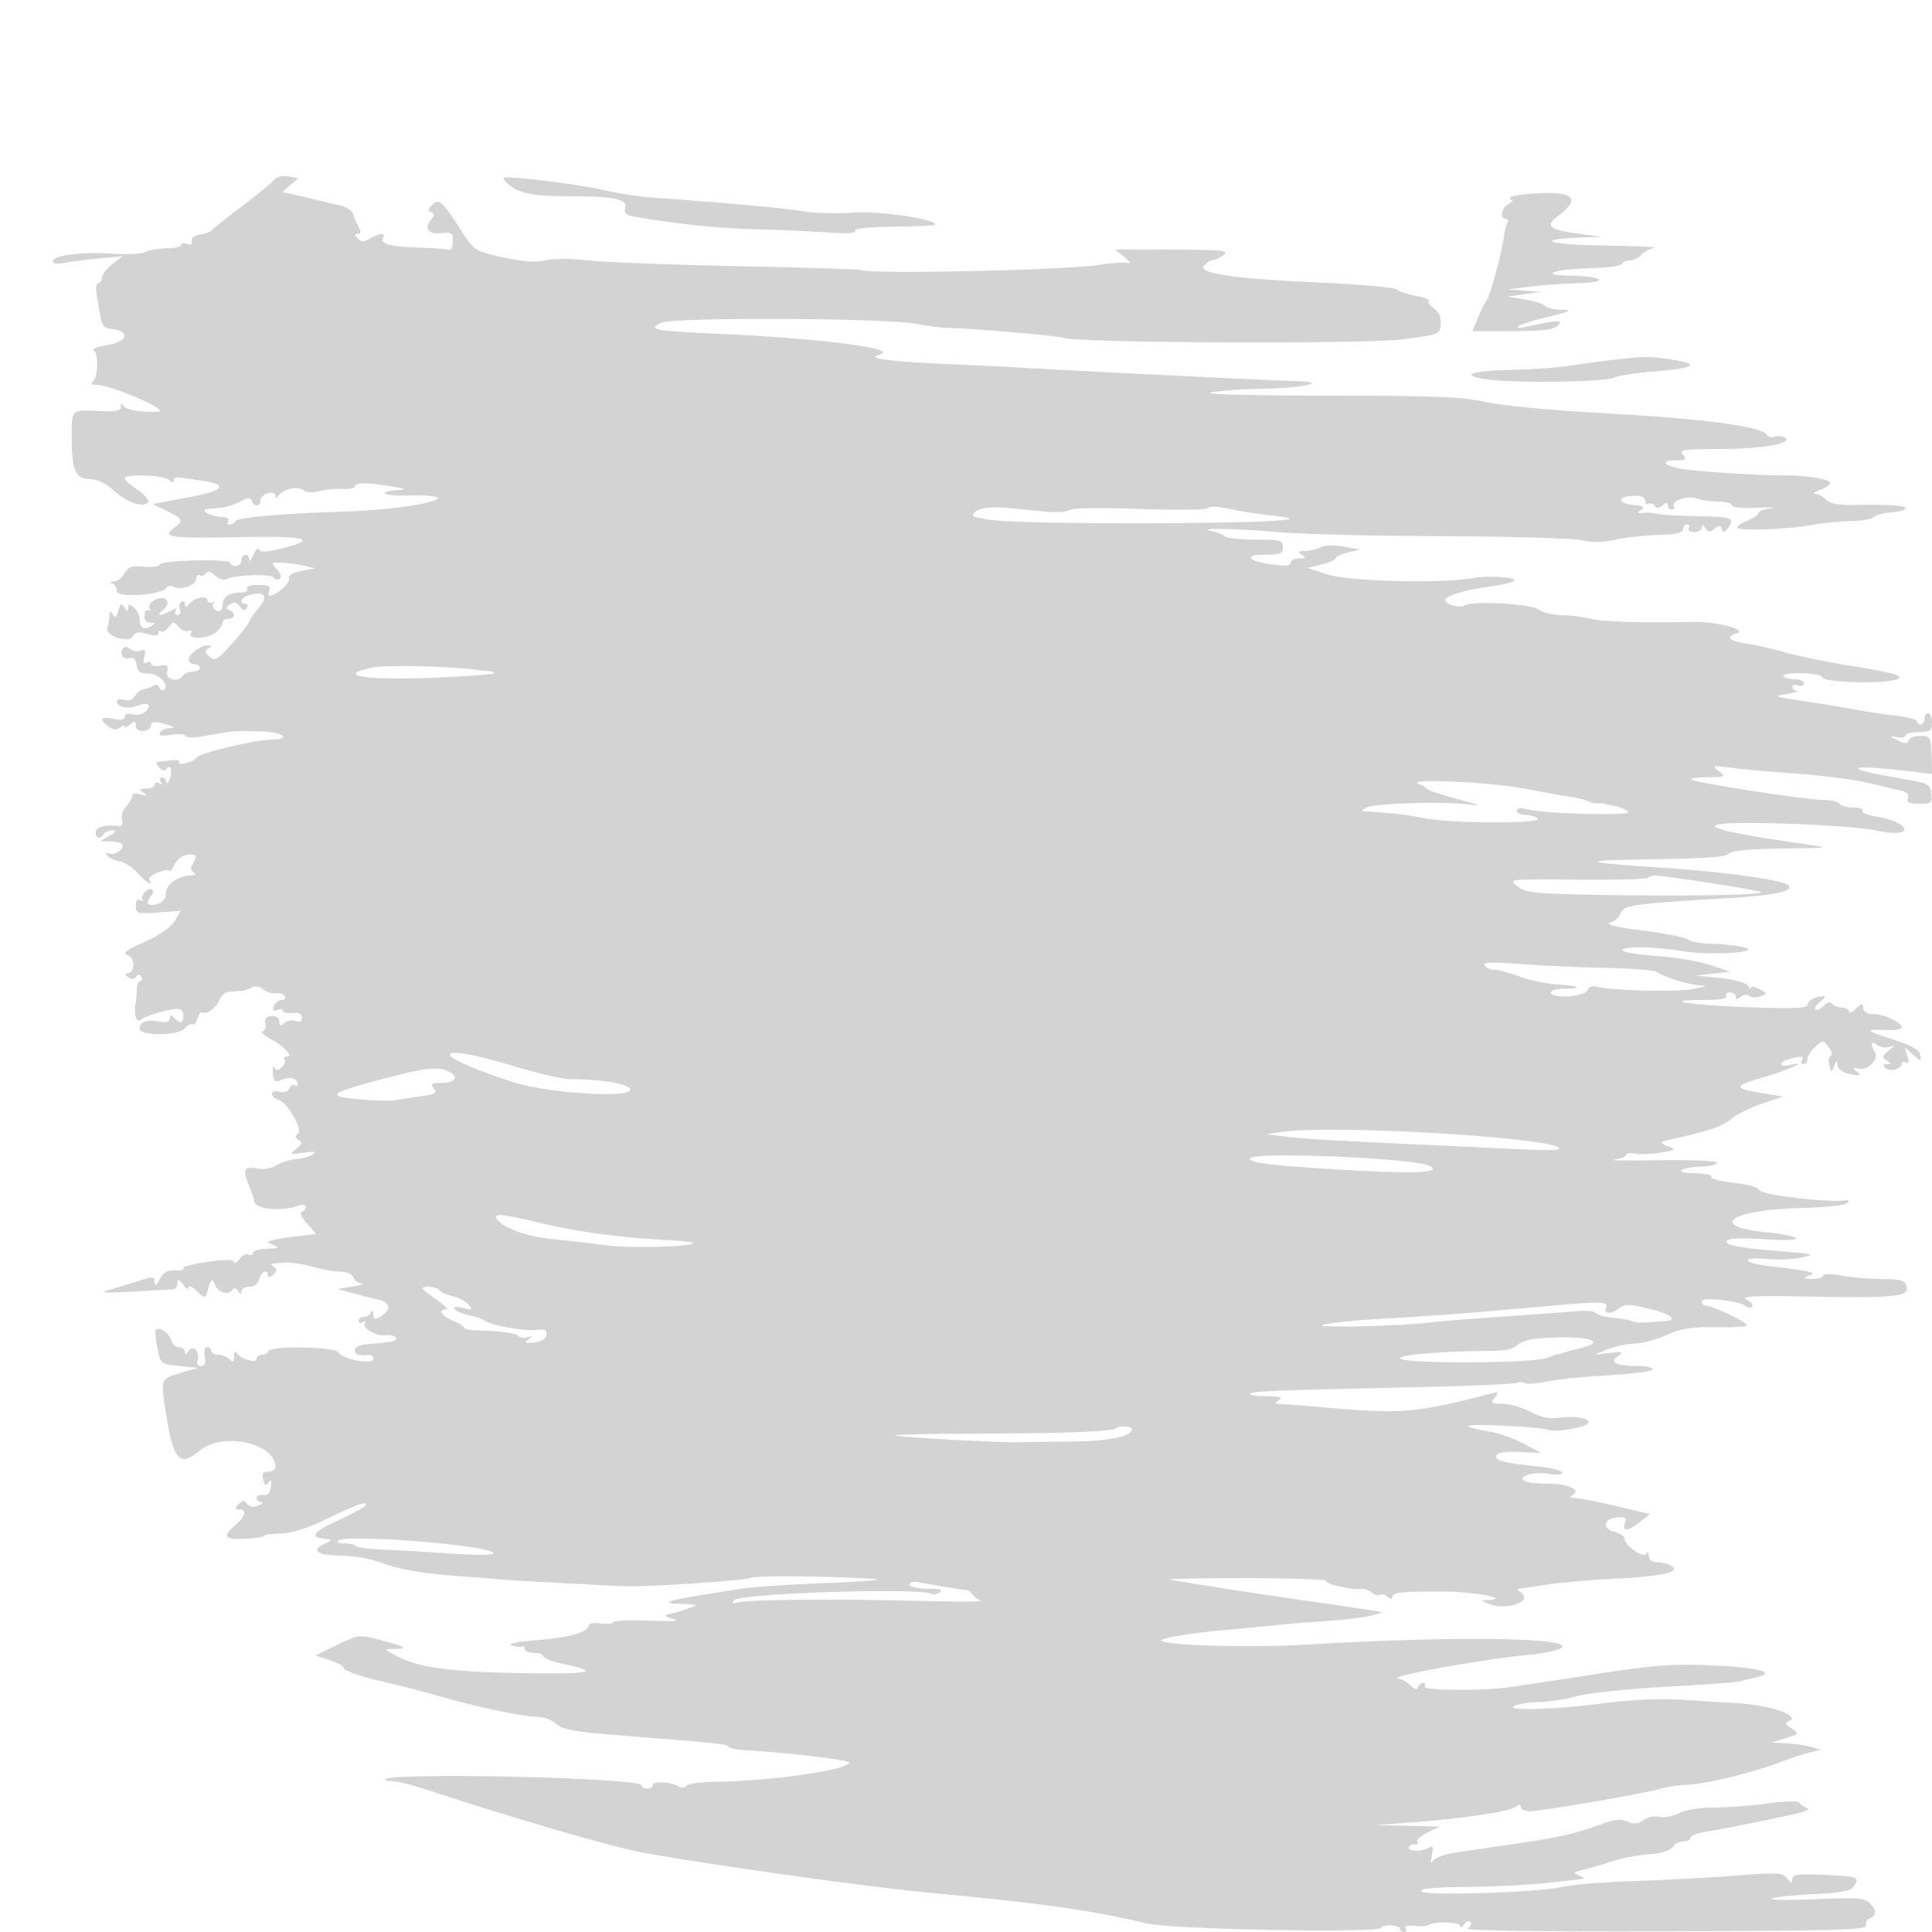 <svg xmlns="http://www.w3.org/2000/svg" width="512" height="512" viewBox="0 0 512 512" version="1.1">
	<path d="M 72.674 47.650 C 72.028 48.421, 68.125 51.615, 64 54.748 C 59.875 57.881, 56.275 60.749, 56 61.121 C 55.725 61.494, 54.375 61.967, 53 62.173 C 51.549 62.390, 50.622 63.114, 50.791 63.896 C 50.975 64.748, 50.514 65.027, 49.541 64.654 C 48.693 64.329, 48 64.446, 48 64.914 C 48 65.381, 46.211 65.789, 44.024 65.819 C 41.837 65.849, 39.307 66.288, 38.402 66.795 C 37.497 67.301, 33.704 67.497, 29.972 67.230 C 22.082 66.666, 14 67.655, 14 69.186 C 14 69.813, 15.130 70.025, 16.750 69.701 C 18.263 69.400, 22.425 68.865, 26 68.514 L 32.500 67.874 29.750 70.021 C 28.238 71.201, 27 72.804, 27 73.583 C 27 74.363, 26.580 75, 26.066 75 C 25.553 75, 25.328 76.237, 25.567 77.750 C 27.016 86.934, 26.985 86.864, 29.775 87.187 C 34.670 87.753, 33.722 90.665, 28.381 91.466 C 25.695 91.868, 24.178 92.492, 24.859 92.913 C 26.249 93.772, 25.974 100.152, 24.500 101.235 C 23.950 101.639, 24.427 101.976, 25.560 101.985 C 29.433 102.013, 45.162 108.793, 42 109.071 C 38.113 109.412, 33.428 108.693, 32.765 107.652 C 32.244 106.835, 32.026 106.890, 32.015 107.842 C 32.004 108.805, 30.661 109.122, 27.250 108.963 C 18.578 108.559, 19 108.196, 19 116.066 C 19 124.659, 20.065 127, 23.973 127 C 25.787 127, 28.080 128.099, 30.082 129.928 C 33.575 133.118, 37.769 134.631, 39.187 133.213 C 39.717 132.683, 38.637 131.330, 36.549 129.908 C 34.605 128.584, 33.011 127.162, 33.007 126.750 C 32.996 125.507, 43.508 125.908, 44.800 127.200 C 45.559 127.959, 46 128.010, 46 127.339 C 46 126.297, 46.689 126.311, 54.250 127.501 C 60.380 128.465, 59.120 130.051, 51 131.592 C 49.075 131.958, 45.925 132.558, 44 132.926 L 40.500 133.595 44.250 135.412 C 48.549 137.494, 48.752 138.017, 46.022 139.984 C 42.719 142.365, 45.326 142.727, 63.010 142.347 C 80.998 141.959, 84.630 142.839, 75.028 145.258 C 70.741 146.338, 68.966 146.441, 68.657 145.628 C 68.421 145.007, 67.755 145.625, 67.177 147 C 66.600 148.375, 66.098 148.938, 66.063 148.250 C 65.973 146.460, 64 146.699, 64 148.500 C 64 149.325, 63.325 150, 62.500 150 C 61.675 150, 61 149.620, 61 149.155 C 61 147.995, 42.685 148.446, 42.295 149.615 C 42.123 150.130, 40.226 150.384, 38.078 150.179 C 34.915 149.877, 33.961 150.204, 33.052 151.903 C 32.435 153.056, 31.158 154.036, 30.215 154.079 C 29.172 154.127, 28.990 154.356, 29.750 154.662 C 30.437 154.940, 31 155.862, 31 156.712 C 31 158.526, 42.955 157.691, 44.127 155.795 C 44.484 155.217, 45.302 155.069, 45.945 155.466 C 47.750 156.581, 52 155.147, 52 153.422 C 52 152.575, 52.419 152.141, 52.931 152.457 C 53.443 152.774, 54.163 152.546, 54.530 151.951 C 54.977 151.228, 55.807 151.420, 57.036 152.533 C 58.047 153.448, 59.378 153.884, 59.995 153.503 C 61.856 152.353, 71.874 151.987, 72.528 153.046 C 72.864 153.589, 73.586 153.756, 74.134 153.417 C 74.733 153.047, 74.445 152.044, 73.410 150.901 C 71.756 149.073, 71.802 149.005, 74.595 149.118 C 76.193 149.183, 78.850 149.544, 80.500 149.919 L 83.500 150.601 79.722 151.351 C 77.644 151.764, 76.216 152.541, 76.548 153.078 C 76.881 153.616, 76.106 154.928, 74.826 155.995 C 72.023 158.331, 70.578 158.542, 71.362 156.500 C 71.806 155.341, 71.134 155, 68.410 155 C 66.312 155, 65.133 155.406, 65.500 156 C 65.840 156.550, 65.228 157, 64.141 157 C 60.842 157, 59 158.114, 59 160.107 C 59 161.148, 58.577 162, 58.059 162 C 56.798 162, 55.792 160.280, 56.744 159.749 C 57.160 159.517, 56.938 159.465, 56.250 159.633 C 55.562 159.800, 55 159.576, 55 159.135 C 55 157.708, 51.536 158.278, 50.282 159.913 C 49.412 161.046, 49.055 161.126, 49.032 160.191 C 49.014 159.471, 48.570 159.148, 48.044 159.473 C 47.518 159.798, 47.341 160.725, 47.651 161.532 C 47.960 162.339, 47.689 163, 47.048 163 C 46.407 163, 46.188 162.505, 46.562 161.900 C 47.056 161.101, 46.681 161.101, 45.186 161.900 C 42.401 163.391, 41.106 163.236, 43.178 161.661 C 45.700 159.743, 43.929 157.432, 41.099 158.947 C 39.914 159.581, 39.251 160.597, 39.627 161.205 C 40.002 161.812, 39.883 162.046, 39.362 161.724 C 38.841 161.402, 38.350 162.007, 38.270 163.069 C 38.180 164.267, 38.765 165.006, 39.812 165.015 C 41.226 165.028, 41.264 165.180, 40.048 165.949 C 38.195 167.121, 37 166.382, 37 164.063 C 37 163.063, 36.325 161.685, 35.500 161 C 34.291 159.996, 33.997 160.021, 33.985 161.128 C 33.973 162.207, 33.759 162.180, 32.985 161 C 32.167 159.755, 31.892 159.896, 31.361 161.835 C 30.884 163.579, 30.509 163.832, 29.877 162.835 C 29.219 161.798, 29.027 161.872, 29.015 163.168 C 29.007 164.086, 28.747 165.495, 28.439 166.299 C 27.615 168.445, 34.069 170.628, 35.209 168.590 C 35.816 167.506, 36.765 167.359, 39.009 168.003 C 41.034 168.583, 42 168.506, 42 167.764 C 42 167.160, 42.293 166.960, 42.651 167.318 C 43.009 167.676, 43.909 167.188, 44.651 166.234 C 45.877 164.658, 46.114 164.645, 47.250 166.088 C 47.938 166.961, 49.125 167.465, 49.889 167.208 C 50.733 166.924, 51.004 167.184, 50.580 167.870 C 49.482 169.647, 55.605 169.252, 57.429 167.429 C 58.293 166.564, 59 165.439, 59 164.929 C 59 164.418, 59.675 164, 60.500 164 C 62.316 164, 62.491 162.366, 60.750 161.659 C 59.798 161.273, 59.844 160.913, 60.942 160.148 C 61.978 159.427, 62.710 159.589, 63.540 160.724 C 64.360 161.845, 64.901 161.969, 65.406 161.151 C 65.798 160.518, 65.641 160, 65.059 160 C 63.160 160, 63.945 158.248, 66.096 157.685 C 70.259 156.597, 71.203 157.971, 68.499 161.183 C 67.125 162.817, 65.996 164.456, 65.991 164.827 C 65.986 165.197, 64.009 167.733, 61.599 170.462 C 57.731 174.842, 57.022 175.263, 55.561 174.051 C 54.250 172.963, 54.176 172.505, 55.203 171.854 C 56.213 171.213, 56.168 171.034, 55 171.047 C 53.054 171.069, 50 173.398, 50 174.860 C 50 175.487, 50.675 176, 51.500 176 C 52.325 176, 53 176.450, 53 177 C 53 177.550, 52.127 178, 51.059 178 C 49.991 178, 48.840 178.450, 48.500 179 C 47.266 180.997, 43.727 180.154, 44.290 177.997 C 44.726 176.330, 44.411 176.068, 42.407 176.431 C 41.083 176.671, 40 176.421, 40 175.875 C 40 175.329, 39.479 175.204, 38.842 175.597 C 38.044 176.091, 37.866 175.620, 38.270 174.077 C 38.724 172.341, 38.507 171.975, 37.300 172.438 C 36.446 172.766, 35.169 172.555, 34.462 171.969 C 33.569 171.228, 32.981 171.222, 32.530 171.951 C 31.598 173.460, 32.822 175.006, 34.452 174.380 C 35.349 174.036, 35.958 174.671, 36.170 176.174 C 36.426 177.981, 37.129 178.500, 39.320 178.500 C 42.117 178.500, 44.938 181.451, 43.455 182.825 C 43.054 183.196, 42.524 182.935, 42.278 182.244 C 42.031 181.553, 41.305 181.315, 40.665 181.716 C 40.024 182.116, 38.859 182.541, 38.075 182.659 C 37.291 182.778, 36.245 183.597, 35.751 184.481 C 35.180 185.500, 34.147 185.864, 32.926 185.476 C 31.867 185.140, 31 185.297, 31 185.826 C 31 187.381, 33.831 188.015, 36.406 187.036 C 39.278 185.944, 40.408 186.735, 38.583 188.560 C 37.856 189.286, 36.303 189.630, 35.131 189.324 C 33.833 188.985, 33 189.235, 33 189.963 C 33 190.772, 32.028 190.946, 30 190.500 C 26.643 189.763, 26.114 190.631, 28.747 192.557 C 29.973 193.453, 30.868 193.524, 31.747 192.795 C 32.436 192.223, 33 192.090, 33 192.500 C 33 192.910, 33.675 192.685, 34.500 192 C 35.724 190.984, 36 191.042, 36 192.315 C 36 193.259, 36.790 193.816, 38 193.725 C 39.100 193.642, 40 192.987, 40 192.268 C 40 191.350, 40.817 191.158, 42.750 191.622 C 46.075 192.419, 46.907 193, 44.726 193 C 43.841 193, 42.797 193.520, 42.404 194.156 C 41.891 194.986, 42.704 195.147, 45.285 194.729 C 47.263 194.408, 49.021 194.554, 49.191 195.054 C 49.373 195.590, 51.755 195.542, 55 194.936 C 61.971 193.636, 62.337 193.607, 69.250 193.822 C 75.231 194.007, 77.454 195.974, 71.750 196.034 C 67.415 196.080, 52.902 199.559, 52.120 200.740 C 51.346 201.909, 46.805 203.125, 47.517 201.973 C 47.802 201.511, 46.790 201.297, 45.268 201.497 C 43.746 201.698, 42.145 201.893, 41.711 201.931 C 41.276 201.969, 41.501 202.625, 42.211 203.389 C 43.008 204.249, 43.738 204.399, 44.125 203.783 C 45.152 202.146, 45.814 204.340, 44.945 206.500 C 44.503 207.600, 44.109 207.938, 44.070 207.250 C 44.032 206.563, 43.523 206, 42.941 206 C 42.359 206, 42.203 206.520, 42.595 207.155 C 43.038 207.870, 42.870 208.038, 42.155 207.595 C 41.520 207.203, 41 207.359, 41 207.941 C 41 208.523, 39.987 209.007, 38.750 209.015 C 36.891 209.028, 36.761 209.213, 38 210.081 C 39.174 210.903, 39.011 210.994, 37.250 210.498 C 35.863 210.108, 35 210.302, 35 211.004 C 35 211.630, 34.290 212.853, 33.422 213.721 C 32.555 214.588, 32.065 216.142, 32.335 217.173 C 32.616 218.248, 32.329 218.987, 31.663 218.905 C 28.044 218.463, 25.333 219.146, 25.333 220.500 C 25.333 222.207, 26.577 222.494, 27.500 221 C 27.840 220.450, 28.879 220.016, 29.809 220.035 C 31.041 220.061, 30.821 220.459, 29 221.500 L 26.500 222.929 29.083 222.965 C 30.504 222.984, 31.940 223.273, 32.273 223.607 C 33.295 224.628, 30.607 226.783, 29.005 226.228 C 27.941 225.858, 27.799 226.033, 28.521 226.824 C 29.083 227.439, 30.575 228.100, 31.836 228.293 C 33.097 228.485, 35.165 229.848, 36.431 231.321 C 38.592 233.836, 40.786 235.082, 39.560 233.097 C 39.253 232.601, 40.352 231.724, 42.001 231.149 C 43.651 230.574, 45.007 230.418, 45.015 230.802 C 45.023 231.186, 45.585 230.411, 46.265 229.079 C 46.959 227.717, 48.485 226.587, 49.750 226.496 C 52.215 226.319, 52.441 226.754, 51.037 228.974 C 50.423 229.945, 50.513 230.706, 51.303 231.208 C 52.121 231.728, 51.960 231.974, 50.797 231.985 C 47.344 232.016, 44 234.283, 44 236.593 C 44 238.014, 43.223 239.112, 41.925 239.524 C 39.297 240.358, 38.363 239.473, 39.906 237.613 C 40.561 236.824, 40.738 235.960, 40.299 235.694 C 39.199 235.027, 36.956 237.604, 37.810 238.554 C 38.190 238.976, 37.938 238.997, 37.250 238.601 C 36.412 238.119, 36 238.601, 36 240.061 C 36 242.104, 36.372 242.213, 41.944 241.810 L 47.888 241.380 46.296 244.076 C 45.307 245.751, 42.295 247.845, 38.341 249.609 C 33.229 251.889, 32.358 252.588, 33.911 253.163 C 35.995 253.934, 35.763 257.987, 33.633 258.015 C 33.010 258.024, 33.163 258.450, 33.974 258.963 C 34.916 259.559, 35.682 259.515, 36.099 258.840 C 36.549 258.112, 36.961 258.128, 37.434 258.893 C 37.810 259.502, 37.698 260, 37.184 260 C 36.670 260, 36.241 261.012, 36.230 262.250 C 36.219 263.488, 36.110 264.950, 35.987 265.500 C 35.329 268.442, 36.060 271.198, 37.250 270.260 C 38.574 269.218, 43.140 267.811, 46.536 267.399 C 47.963 267.226, 48.571 267.727, 48.571 269.076 C 48.571 271.293, 47.899 271.499, 46.200 269.800 C 45.267 268.867, 45 268.893, 45 269.917 C 45 270.806, 44.129 271.067, 42.313 270.720 C 38.978 270.082, 37 270.784, 37 272.607 C 37 274.614, 47.314 274.532, 48.991 272.511 C 49.671 271.692, 50.574 271.237, 51 271.500 C 51.425 271.763, 52.018 271.037, 52.319 269.888 C 52.620 268.739, 53.238 268.029, 53.694 268.311 C 54.801 268.995, 57.464 266.928, 58.281 264.750 C 58.642 263.788, 59.626 262.944, 60.469 262.875 C 61.311 262.806, 62.788 262.687, 63.750 262.610 C 64.713 262.533, 66.082 262.100, 66.794 261.649 C 67.552 261.168, 68.754 261.381, 69.697 262.164 C 70.583 262.899, 72.098 263.366, 73.065 263.202 C 74.032 263.038, 75.114 263.376, 75.470 263.952 C 75.827 264.528, 75.465 265, 74.666 265 C 73.867 265, 72.936 265.725, 72.596 266.611 C 72.153 267.764, 72.407 268.058, 73.489 267.643 C 74.320 267.324, 75 267.437, 75 267.894 C 75 268.351, 76.125 268.601, 77.500 268.451 C 79.190 268.265, 80 268.668, 80 269.695 C 80 270.687, 79.436 270.997, 78.373 270.590 C 77.479 270.246, 76.129 270.478, 75.373 271.105 C 74.309 271.989, 74 271.894, 74 270.685 C 74 269.726, 73.206 269.184, 71.940 269.279 C 70.511 269.387, 70.019 269.966, 70.334 271.169 C 70.584 272.123, 70.273 273.078, 69.644 273.291 C 69.015 273.504, 69.883 274.395, 71.573 275.273 C 75.184 277.148, 77.894 280, 76.063 280 C 75.414 280, 75.129 280.399, 75.430 280.887 C 75.731 281.374, 75.352 282.293, 74.586 282.928 C 73.523 283.811, 73.071 283.779, 72.671 282.792 C 72.384 282.081, 72.214 282.748, 72.294 284.273 C 72.403 286.343, 72.828 286.885, 73.970 286.411 C 76.654 285.300, 78.271 285.461, 78.772 286.889 C 79.045 287.667, 78.809 288, 78.235 287.645 C 77.671 287.297, 76.965 287.649, 76.666 288.428 C 76.334 289.293, 75.320 289.635, 74.061 289.306 C 71.519 288.641, 71.296 290.642, 73.822 291.443 C 76.297 292.229, 80.429 299.617, 78.916 300.552 C 78.110 301.050, 78.174 301.490, 79.138 302.086 C 80.216 302.751, 80.085 303.238, 78.495 304.483 C 76.615 305.955, 76.731 306.012, 80.500 305.465 C 83.546 305.023, 84.102 305.138, 82.831 305.947 C 81.913 306.531, 79.888 307.096, 78.331 307.203 C 76.774 307.309, 74.482 308.038, 73.238 308.821 C 71.856 309.691, 69.814 310.013, 67.988 309.648 C 64.617 308.973, 64.236 310.026, 66.166 314.685 C 66.808 316.233, 67.370 317.932, 67.416 318.459 C 67.592 320.472, 75.107 321.120, 79.250 319.479 C 80.228 319.092, 81 319.237, 81 319.810 C 81 320.373, 80.517 320.994, 79.926 321.191 C 79.336 321.388, 79.989 322.776, 81.379 324.275 C 82.768 325.774, 83.813 327.023, 83.702 327.050 C 83.591 327.078, 81.700 327.292, 79.500 327.525 C 76.068 327.889, 72.892 328.438, 71 328.994 C 70.725 329.075, 71.400 329.527, 72.500 330 C 74.104 330.689, 73.758 330.873, 70.750 330.930 C 68.688 330.968, 67 331.477, 67 332.059 C 67 332.641, 66.520 332.821, 65.933 332.459 C 65.347 332.096, 64.236 332.632, 63.465 333.650 C 62.694 334.667, 62.049 335.035, 62.032 334.467 C 62.010 333.764, 59.783 333.741, 55.051 334.395 C 51.229 334.923, 48.314 335.699, 48.574 336.119 C 48.833 336.539, 47.825 336.797, 46.333 336.691 C 44.340 336.551, 43.275 337.164, 42.324 339 C 41.421 340.745, 41.025 340.990, 41.015 339.811 C 41.001 338.281, 40.598 338.247, 36.750 339.455 C 34.412 340.189, 30.925 341.252, 29 341.817 C 26.258 342.623, 27.558 342.727, 35 342.300 C 40.225 342, 45.063 341.735, 45.750 341.711 C 46.438 341.686, 47.014 340.954, 47.032 340.083 C 47.058 338.794, 47.336 338.860, 48.532 340.441 C 49.339 341.509, 50 341.846, 50 341.191 C 50 340.536, 50.984 340.984, 52.188 342.187 C 53.891 343.891, 54.462 344.057, 54.767 342.938 C 55.890 338.814, 56.198 338.455, 56.928 340.415 C 57.717 342.533, 60.637 343.397, 61.621 341.804 C 62.016 341.165, 62.570 341.291, 63.110 342.143 C 63.742 343.142, 63.973 343.170, 63.985 342.250 C 63.993 341.563, 64.942 341, 66.094 341 C 67.346 341, 68.397 340.197, 68.710 339 C 69.251 336.933, 71 336.200, 71 338.039 C 71 338.639, 71.588 338.533, 72.389 337.789 C 73.396 336.855, 73.465 336.298, 72.639 335.765 C 71.317 334.913, 71.487 334.845, 75.500 334.611 C 77.150 334.515, 80.484 335.014, 82.909 335.719 C 85.334 336.423, 88.610 337, 90.190 337 C 91.821 337, 93.312 337.648, 93.638 338.500 C 93.955 339.325, 94.953 340.064, 95.857 340.142 C 96.761 340.220, 95.700 340.581, 93.500 340.944 L 89.500 341.603 93.500 342.701 C 95.700 343.305, 98.737 344.078, 100.250 344.419 C 103.487 345.148, 103.809 347.014, 101 348.768 C 99.288 349.837, 98.989 349.764, 98.921 348.258 C 98.874 347.212, 98.638 347.006, 98.338 347.750 C 98.060 348.437, 97.196 349, 96.417 349 C 95.638 349, 95 349.477, 95 350.059 C 95 350.641, 95.520 350.797, 96.155 350.405 C 96.870 349.962, 97.038 350.130, 96.594 350.847 C 95.949 351.892, 99.843 354.160, 101.785 353.870 C 103.437 353.623, 105 354.051, 105 354.750 C 105 355.471, 103.519 355.751, 97 356.264 C 95.350 356.394, 94 357.063, 94 357.750 C 94 358.970, 95.225 359.403, 97.750 359.075 C 98.438 358.985, 99 359.440, 99 360.084 C 99 361.781, 90.744 360.294, 89.688 358.407 C 88.778 356.781, 71 356.578, 71 358.194 C 71 358.637, 70.325 359, 69.500 359 C 68.675 359, 68 359.480, 68 360.067 C 68 361.375, 63.819 360.215, 62.765 358.615 C 62.321 357.941, 62.025 358.271, 62.015 359.450 C 62.003 360.967, 61.733 361.133, 60.800 360.200 C 60.140 359.540, 58.790 359, 57.800 359 C 56.810 359, 56 358.550, 56 358 C 56 357.450, 55.498 357, 54.883 357 C 54.232 357, 53.966 358.041, 54.245 359.500 C 54.579 361.249, 54.281 362, 53.254 362 C 52.438 362, 52.014 361.405, 52.300 360.659 C 53.161 358.417, 51.222 356.161, 50.015 358 C 49.357 359.003, 49.026 359.086, 49.015 358.250 C 49.007 357.563, 48.283 357, 47.406 357 C 46.530 357, 45.586 356.131, 45.308 355.069 C 44.826 353.226, 42.194 351.473, 41.280 352.386 C 41.042 352.625, 41.231 354.773, 41.700 357.160 C 42.551 361.488, 42.567 361.501, 47.527 362 L 52.500 362.500 47.750 363.880 C 42.452 365.419, 42.500 365.275, 44.053 375 C 45.974 387.021, 47.650 388.848, 52.790 384.523 C 58.912 379.372, 72.906 382.301, 72.985 388.750 C 72.993 389.438, 72.142 390, 71.094 390 C 69.654 390, 69.321 390.510, 69.732 392.085 C 70.153 393.694, 70.484 393.865, 71.182 392.835 C 71.816 391.900, 71.999 392.250, 71.793 394 C 71.589 395.746, 70.972 396.411, 69.750 396.206 C 68.788 396.045, 68 396.382, 68 396.956 C 68 397.530, 68.563 398.032, 69.250 398.070 C 69.938 398.109, 69.600 398.513, 68.500 398.968 C 67.199 399.506, 66.146 399.354, 65.487 398.531 C 64.675 397.517, 64.221 397.538, 63.198 398.633 C 62.155 399.750, 62.203 400, 63.461 400 C 65.557 400, 64.977 402.060, 62.250 404.298 C 58.767 407.157, 59.531 408.129, 65 407.800 C 67.750 407.635, 70 407.275, 70 407 C 70 406.725, 71.961 406.458, 74.357 406.408 C 77.141 406.348, 81.382 405.034, 86.107 402.765 C 94.790 398.596, 97 397.794, 97 398.810 C 97 399.221, 93.781 401.013, 89.847 402.792 C 83.569 405.632, 82.017 407.207, 85.083 407.625 C 85.587 407.694, 86.563 407.835, 87.250 407.938 C 87.938 408.042, 87.487 408.534, 86.250 409.031 C 82.665 410.472, 83.634 411.987, 88.250 412.157 C 95.121 412.410, 97.197 412.783, 103 414.809 C 106.051 415.875, 113.175 417.067, 119 417.488 C 124.775 417.905, 130.625 418.366, 132 418.513 C 134.412 418.771, 160.895 420.221, 166 420.375 C 172.179 420.562, 198.523 418.785, 198.985 418.150 C 199.268 417.761, 207.066 417.615, 216.313 417.826 C 225.560 418.036, 232.942 418.392, 232.717 418.616 C 232.492 418.841, 225.377 419.286, 216.904 419.606 C 208.432 419.925, 199.025 420.594, 196 421.093 C 192.975 421.591, 187.602 422.460, 184.061 423.022 C 176.221 424.268, 175.200 424.974, 181.083 425.079 C 183.513 425.122, 184.825 425.383, 184 425.658 C 183.175 425.933, 181.825 426.417, 181 426.733 C 180.175 427.048, 179.050 427.394, 178.500 427.501 C 175.740 428.037, 175.740 428.303, 178.500 429.066 C 180.438 429.601, 178.235 429.754, 172.279 429.497 C 167.207 429.278, 162.839 429.451, 162.573 429.883 C 162.306 430.314, 160.718 430.465, 159.044 430.220 C 157.370 429.974, 156 430.202, 156 430.726 C 156 432.534, 150.890 433.997, 142.250 434.661 C 136.948 435.068, 134.343 435.603, 135.541 436.038 C 136.618 436.430, 137.838 436.554, 138.250 436.316 C 138.663 436.077, 139 436.359, 139 436.941 C 139 437.523, 140.125 438, 141.500 438 C 142.875 438, 144 438.418, 144 438.929 C 144 439.440, 146.363 440.352, 149.250 440.956 C 159.332 443.063, 156.975 443.678, 139.800 443.422 C 119.958 443.125, 111.161 442.008, 105.539 439.070 C 101.654 437.040, 101.633 437, 104.455 437 C 108.424 437, 107.402 436.340, 100.751 434.607 C 95.178 433.156, 94.992 433.177, 89.329 435.918 L 83.572 438.704 87.286 439.929 C 89.329 440.604, 91 441.480, 91 441.877 C 91 442.781, 95.847 444.453, 103 446.016 C 106.025 446.677, 112.100 448.262, 116.500 449.539 C 126.130 452.334, 138.893 455, 142.643 455 C 144.144 455, 146.300 455.844, 147.436 456.875 C 149.111 458.396, 152.324 458.970, 164.500 459.920 C 190.444 461.944, 192.477 462.156, 192.994 462.884 C 193.273 463.276, 195.075 463.679, 197 463.780 C 207.812 464.350, 225 466.384, 225 467.094 C 225 469.028, 203.912 472.064, 189.500 472.205 C 185.650 472.243, 182.213 472.720, 181.862 473.265 C 181.508 473.814, 180.637 473.893, 179.907 473.443 C 177.893 472.198, 173 471.890, 173 473.008 C 173 473.554, 172.325 474, 171.500 474 C 170.675 474, 170 473.604, 170 473.119 C 170 471.145, 104.060 469.607, 102.131 471.535 C 101.876 471.791, 102.656 472, 103.865 472 C 105.074 472, 108.636 472.847, 111.782 473.882 C 136.317 481.959, 162.488 489.563, 171 491.090 C 189.056 494.327, 230.231 500.089, 245.500 501.515 C 275.967 504.360, 289.347 506.244, 304 509.752 C 310.646 511.343, 366 512.364, 366 510.895 C 366 510.540, 367.125 510.250, 368.500 510.250 C 369.875 510.250, 371 510.644, 371 511.125 C 371 511.606, 371.477 512, 372.059 512 C 372.641 512, 372.844 511.556, 372.508 511.014 C 372.143 510.423, 373.110 510.168, 374.918 510.379 C 376.578 510.572, 378.175 510.492, 378.467 510.200 C 379.536 509.131, 387 509.301, 387.015 510.395 C 387.024 511.003, 387.449 510.838, 387.961 510.029 C 388.473 509.220, 389.240 508.907, 389.667 509.333 C 390.093 509.760, 389.780 510.533, 388.971 511.052 C 388.041 511.648, 407.279 511.933, 441.291 511.826 C 486.295 511.684, 494.996 511.433, 494.558 510.290 C 494.270 509.539, 494.701 508.668, 495.517 508.355 C 497.425 507.623, 497.399 506.256, 495.441 504.298 C 494.131 502.988, 491.877 502.827, 481.352 503.292 C 474.460 503.596, 469.124 503.542, 469.493 503.173 C 469.863 502.803, 474.694 502.275, 480.229 502 C 488.256 501.601, 490.508 501.156, 491.361 499.798 C 492.868 497.397, 492.475 497.255, 483.250 496.849 C 476.415 496.547, 474.995 496.744, 474.968 497.993 C 474.942 499.237, 474.710 499.202, 473.638 497.790 C 472.466 496.248, 471.174 496.174, 460.419 497.034 C 453.864 497.558, 441.750 498.210, 433.500 498.482 C 425.250 498.755, 416.700 499.427, 414.500 499.978 C 408.402 501.503, 377.447 502.532, 376.646 501.236 C 376.193 500.503, 379.989 500.137, 388.766 500.067 C 395.795 500.010, 405.361 499.526, 410.023 498.990 C 414.685 498.454, 418.950 497.980, 419.500 497.937 C 420.050 497.894, 419.600 497.493, 418.500 497.044 C 416.706 496.313, 416.808 496.157, 419.500 495.531 C 421.150 495.147, 424.525 494.157, 427 493.331 C 429.475 492.504, 433.963 491.632, 436.972 491.392 C 440.392 491.120, 442.755 490.403, 443.272 489.478 C 443.727 488.665, 444.977 488, 446.050 488 C 447.122 488, 448 487.570, 448 487.045 C 448 486.520, 449.687 485.829, 451.750 485.510 C 455.592 484.916, 466.596 482.719, 475.500 480.769 C 478.250 480.167, 479.825 479.455, 479 479.187 C 478.175 478.919, 477.228 478.285, 476.896 477.777 C 476.529 477.216, 473.258 477.275, 468.573 477.927 C 464.328 478.517, 457.940 479, 454.378 479 C 450.536 479, 446.704 479.619, 444.959 480.521 C 443.341 481.358, 441.001 481.788, 439.759 481.477 C 438.510 481.164, 436.626 481.551, 435.546 482.341 C 434.085 483.411, 433.021 483.511, 431.326 482.739 C 429.643 481.972, 427.956 482.113, 424.779 483.287 C 417.715 485.897, 413.047 486.969, 401.500 488.634 C 395.450 489.506, 388.323 490.545, 385.663 490.942 C 383.003 491.339, 380.379 492.302, 379.832 493.082 C 379.119 494.099, 379.014 493.699, 379.459 491.666 C 379.921 489.559, 379.762 489.029, 378.841 489.599 C 376.965 490.758, 372.924 490.710, 373.364 489.534 C 373.576 488.965, 374.290 488.624, 374.949 488.775 C 375.609 488.926, 375.897 488.642, 375.588 488.143 C 375.280 487.644, 376.484 486.518, 378.264 485.641 L 381.500 484.046 373 483.858 L 364.500 483.670 374 482.966 C 387.507 481.965, 400.219 480.063, 401.718 478.819 C 402.631 478.061, 403 478.078, 403 478.878 C 403 479.495, 404.036 480, 405.302 480 C 408.496 480, 435.724 475.328, 439.993 474.048 C 441.915 473.471, 445.065 472.995, 446.993 472.988 C 451.268 472.974, 464.546 469.787, 471.440 467.121 C 474.223 466.045, 477.850 464.838, 479.500 464.439 L 482.500 463.713 480 462.956 C 478.625 462.540, 475.700 462.107, 473.500 461.995 L 469.500 461.790 473.238 460.628 C 476.930 459.481, 476.949 459.449, 474.738 458.067 C 473.314 457.177, 472.954 456.517, 473.750 456.251 C 477.894 454.867, 469.455 451.839, 460.065 451.341 C 457.004 451.179, 450.529 450.777, 445.676 450.448 C 440.015 450.063, 432.472 450.414, 424.633 451.424 C 411.339 453.139, 398.083 453.469, 401.500 452 C 402.600 451.527, 405.525 451.104, 408 451.058 C 410.475 451.013, 414.975 450.302, 418 449.477 C 421.025 448.653, 431.663 447.538, 441.641 447 C 451.618 446.461, 460.393 445.829, 461.141 445.594 C 461.888 445.359, 463.803 444.880, 465.395 444.528 C 471.164 443.255, 466.229 441.888, 453.896 441.344 C 443.526 440.886, 438.639 441.238, 424 443.494 C 414.375 444.977, 403.800 446.582, 400.500 447.062 C 392.788 448.182, 376.841 448.066, 377.565 446.895 C 377.869 446.403, 377.679 446, 377.142 446 C 376.606 446, 375.997 446.510, 375.789 447.134 C 375.541 447.877, 374.848 447.705, 373.777 446.634 C 372.878 445.735, 371.548 444.961, 370.821 444.914 C 365.907 444.594, 392.040 439.780, 405.708 438.487 C 409.673 438.112, 413.390 437.235, 413.968 436.538 C 416.140 433.922, 383.741 433.565, 347 435.800 C 329.258 436.880, 303.297 435.863, 308.500 434.292 C 310.700 433.628, 317.450 432.631, 323.500 432.077 C 329.550 431.523, 336.525 430.859, 339 430.601 C 341.475 430.344, 347.325 429.872, 352 429.553 C 356.675 429.233, 361.850 428.588, 363.500 428.120 L 366.500 427.269 363 426.685 C 361.075 426.364, 352.975 425.174, 345 424.040 C 337.025 422.907, 326.450 421.314, 321.500 420.500 C 316.550 419.686, 311.375 418.844, 310 418.629 C 308.625 418.414, 317.513 418.226, 329.752 418.212 C 341.990 418.197, 351.786 418.537, 351.520 418.968 C 351.024 419.770, 358.442 421.458, 360.824 421.085 C 361.552 420.971, 362.801 421.420, 363.598 422.082 C 364.396 422.743, 365.334 423, 365.682 422.651 C 366.031 422.303, 366.920 422.519, 367.658 423.131 C 368.504 423.833, 369 423.869, 369 423.228 C 369 421.980, 371.013 421.763, 382.500 421.774 C 390.494 421.782, 400.351 423.616, 394.500 424.007 L 392.500 424.141 394.500 425 C 399.209 427.023, 406.662 424.298, 402.912 421.925 C 402.135 421.433, 401.950 421.021, 402.500 421.010 C 403.050 420.998, 406.200 420.540, 409.500 419.991 C 412.800 419.443, 421.125 418.714, 428 418.371 C 440.743 417.737, 445.576 416.612, 442.885 414.908 C 442.123 414.425, 440.488 414.024, 439.250 414.015 C 437.810 414.006, 436.972 413.370, 436.921 412.250 C 436.873 411.195, 436.641 410.999, 436.336 411.756 C 435.746 413.218, 430.500 409.576, 430.500 407.705 C 430.500 407.092, 429.375 406.325, 428 406 C 424.539 405.183, 424.803 402.580, 428.388 402.170 C 430.656 401.911, 431.148 402.173, 430.681 403.388 C 429.713 405.912, 431.303 405.968, 434.376 403.518 L 437.250 401.225 428.251 399.113 C 423.302 397.951, 418.408 396.993, 417.376 396.985 C 415.913 396.973, 415.805 396.776, 416.885 396.092 C 419.079 394.702, 415.056 393.052, 409.735 393.159 C 407.248 393.209, 404.638 392.894, 403.935 392.460 C 401.905 391.205, 406.734 389.859, 410.639 390.592 C 412.583 390.957, 414 390.812, 414 390.249 C 414 389.714, 410.963 388.967, 407.250 388.589 C 398.332 387.682, 396.043 387.053, 396.576 385.658 C 396.859 384.918, 399.092 384.602, 402.759 384.784 L 408.500 385.068 403.686 382.535 C 401.038 381.143, 396.988 379.717, 394.686 379.368 C 392.384 379.018, 389.886 378.409, 389.136 378.013 C 387.426 377.110, 407.812 378.021, 410.399 378.963 C 412.476 379.719, 421 378.099, 421 376.948 C 421 375.760, 417.239 375.158, 413.197 375.700 C 410.481 376.065, 408.260 375.607, 405.458 374.106 C 403.298 372.948, 400.005 372, 398.142 372 C 395.099 372, 394.894 371.831, 396.128 370.334 C 397.372 368.823, 397.221 368.742, 394.500 369.457 C 376.597 374.167, 371.369 374.694, 355.716 373.371 C 347.347 372.663, 339.825 372.058, 339 372.027 C 337.667 371.976, 337.667 371.862, 339 371 C 340.081 370.301, 339.126 370.026, 335.583 370.015 C 332.879 370.007, 330.962 369.704, 331.324 369.343 C 332.006 368.661, 336.180 368.499, 376.819 367.582 C 390.195 367.280, 401.557 366.774, 402.069 366.457 C 402.581 366.141, 403.471 366.173, 404.047 366.529 C 404.624 366.885, 407.211 366.710, 409.797 366.139 C 412.384 365.568, 419.788 364.808, 426.250 364.452 C 432.713 364.095, 438 363.397, 438 362.901 C 438 362.406, 436.237 362, 434.082 362 C 428.254 362, 426.448 361.134, 428.721 359.427 C 430.281 358.256, 430.008 358.149, 426.500 358.558 L 422.500 359.024 426 357.588 C 427.925 356.798, 431.130 356.118, 433.123 356.076 C 435.115 356.034, 438.940 355.010, 441.623 353.801 C 445.506 352.050, 448.182 351.631, 454.750 351.745 C 459.288 351.823, 463 351.573, 463 351.188 C 463 350.388, 453.787 346, 452.108 346 C 451.499 346, 451 345.508, 451 344.906 C 451 343.646, 460.796 344.657, 462.592 346.103 C 463.193 346.587, 463.994 346.672, 464.373 346.293 C 464.753 345.914, 464.073 345.074, 462.863 344.427 C 461.126 343.497, 464.651 343.325, 479.581 343.607 C 502.320 344.037, 505.984 343.656, 505.272 340.931 C 504.844 339.294, 503.832 338.993, 498.633 338.956 C 495.260 338.932, 490.475 338.519, 488 338.037 C 485.302 337.511, 483.367 337.529, 483.167 338.080 C 482.983 338.586, 481.633 338.968, 480.167 338.930 C 477.819 338.868, 477.739 338.765, 479.500 338.069 C 481.627 337.228, 480.185 336.893, 468.250 335.448 C 461.403 334.619, 461.403 332.991, 468.250 333.648 C 471.137 333.925, 475.300 333.749, 477.500 333.257 C 481.219 332.425, 480.869 332.312, 472.500 331.644 C 460.533 330.688, 456.890 329.987, 457.635 328.781 C 458.023 328.153, 461.833 328.020, 467.877 328.424 C 478.630 329.141, 478.702 327.675, 467.968 326.564 C 452.188 324.930, 458.863 320.531, 477.762 320.110 C 483.668 319.978, 488.950 319.412, 489.500 318.852 C 490.172 318.167, 490.008 317.920, 489 318.100 C 485.004 318.810, 466.818 316.689, 466.345 315.458 C 466.043 314.671, 463.266 313.866, 459.432 313.456 C 455.908 313.078, 453.270 312.371, 453.571 311.885 C 453.872 311.398, 451.729 310.955, 448.809 310.900 C 442.973 310.791, 445.418 309.294, 451.750 309.100 C 453.538 309.045, 455 308.598, 455 308.107 C 455 307.611, 448.220 307.328, 439.750 307.470 C 431.363 307.611, 425.962 307.534, 427.750 307.300 C 429.538 307.065, 431 306.494, 431 306.030 C 431 305.567, 431.897 305.422, 432.992 305.708 C 434.088 305.995, 437.126 305.900, 439.742 305.499 C 444.185 304.816, 444.335 304.700, 442 303.745 C 439.565 302.748, 439.604 302.698, 443.500 301.810 C 453.533 299.525, 456.410 298.528, 458.866 296.484 C 460.315 295.280, 463.975 293.464, 467 292.451 L 472.500 290.607 467.500 289.775 C 459.167 288.387, 459.146 287.896, 467.313 285.499 C 474.347 283.436, 479.782 280.897, 474.250 282.259 C 473.012 282.563, 472 282.457, 472 282.023 C 472 281.589, 473.012 280.962, 474.250 280.630 C 477.451 279.772, 478.206 279.858, 477.500 281 C 477.160 281.550, 477.359 282, 477.941 282 C 478.523 282, 479 281.395, 479 280.655 C 479 279.915, 479.941 278.459, 481.090 277.418 C 483.143 275.561, 483.207 275.563, 484.625 277.502 C 485.419 278.588, 485.651 279.616, 485.141 279.786 C 484.630 279.957, 484.465 281.063, 484.774 282.244 C 485.314 284.309, 485.366 284.317, 486.098 282.446 C 486.692 280.927, 486.875 280.858, 486.930 282.133 C 486.968 283.032, 488.012 284.038, 489.250 284.370 C 492.630 285.275, 493.677 285.096, 492 283.898 C 490.759 283.011, 490.845 282.895, 492.500 283.223 C 495.063 283.730, 498.083 280.739, 496.897 278.868 C 495.565 276.765, 495.841 275.623, 497.373 276.895 C 498.129 277.522, 499.591 277.765, 500.623 277.436 C 502.353 276.884, 502.344 276.964, 500.505 278.458 C 498.791 279.850, 498.721 280.212, 500.005 281.024 C 501.279 281.830, 501.286 281.972, 500.050 281.985 C 499.053 281.995, 498.922 282.322, 499.633 283.033 C 500.789 284.189, 504 283.308, 504 281.834 C 504 281.310, 504.498 281.190, 505.107 281.566 C 505.868 282.036, 505.983 281.507, 505.474 279.875 L 504.734 277.500 506.983 279.500 C 509.173 281.447, 509.223 281.449, 508.865 279.567 C 508.598 278.157, 506.607 277.036, 501.499 275.421 C 494.201 273.113, 493.985 272.690, 500.250 272.980 C 502.313 273.075, 504 272.741, 504 272.237 C 504 270.909, 498.871 268.582, 496.313 268.749 C 495.010 268.835, 493.999 268.236, 493.813 267.268 C 493.530 265.800, 493.331 265.812, 491.750 267.393 C 490.788 268.355, 490 268.661, 490 268.071 C 490 267.482, 489.127 267, 488.059 267 C 486.991 267, 485.838 266.547, 485.495 265.992 C 485.111 265.371, 484.276 265.581, 483.317 266.540 C 482.462 267.395, 481.479 267.812, 481.133 267.466 C 480.786 267.120, 481.376 266.198, 482.443 265.418 C 483.509 264.638, 483.883 264, 483.273 264 C 481.195 264, 479 265.211, 479.001 266.357 C 479.002 267.191, 474.676 267.343, 463.006 266.921 C 447.373 266.356, 439.531 265, 451.892 265 C 455.788 265, 457.887 264.626, 457.500 264 C 457.160 263.450, 457.584 263, 458.441 263 C 459.298 263, 460 263.505, 460 264.122 C 460 264.940, 460.359 264.947, 461.324 264.146 C 462.073 263.525, 463.050 263.422, 463.574 263.910 C 464.083 264.385, 465.390 264.445, 466.478 264.044 C 468.396 263.336, 468.388 263.278, 466.228 262.122 C 465.002 261.466, 463.993 261.283, 463.985 261.715 C 463.976 262.147, 463.589 261.901, 463.125 261.168 C 462.650 260.419, 459.481 259.551, 455.890 259.186 L 449.500 258.537 454 258.018 L 458.500 257.500 453.287 255.742 C 450.419 254.775, 444.007 253.695, 439.037 253.342 C 434.067 252.989, 430 252.318, 430 251.850 C 430 250.678, 438.176 250.797, 446 252.084 C 453.845 253.373, 468.507 252.243, 461.500 250.888 C 459.300 250.463, 455.453 250.089, 452.950 250.058 C 450.448 250.026, 447.957 249.557, 447.416 249.016 C 446.875 248.475, 441.498 247.396, 435.466 246.618 C 428.123 245.671, 425.232 244.969, 426.717 244.494 C 427.936 244.104, 429.193 242.966, 429.510 241.967 C 430.167 239.899, 433.142 239.481, 457.361 238.054 C 470.343 237.289, 475.530 236.197, 473.904 234.571 C 472.547 233.213, 456.391 230.964, 441.029 229.994 C 421.866 228.785, 418.384 228.074, 430.583 227.863 C 453.531 227.466, 457.158 227.242, 458.241 226.159 C 458.986 225.414, 464.064 224.950, 472.450 224.861 C 484.686 224.730, 485.095 224.665, 479 223.810 C 448.429 219.520, 446.311 217.429, 473.398 218.279 C 483.354 218.591, 493.881 219.372, 496.790 220.015 C 503.185 221.427, 506.587 220.657, 503.615 218.470 C 502.578 217.706, 499.770 216.788, 497.375 216.429 C 494.980 216.070, 493.267 215.376, 493.569 214.888 C 493.871 214.400, 492.768 214, 491.118 214 C 489.468 214, 487.840 213.550, 487.500 213 C 487.160 212.450, 485.221 211.998, 483.191 211.997 C 478.640 211.992, 449.093 207.427, 448.266 206.600 C 447.937 206.270, 449.879 205.986, 452.583 205.968 C 457.250 205.938, 457.398 205.856, 455.500 204.349 C 453.626 202.861, 453.814 202.804, 458.500 203.447 C 461.250 203.825, 469.125 204.533, 476 205.021 C 482.875 205.510, 491.425 206.605, 495 207.455 C 498.575 208.306, 502.553 209.245, 503.841 209.543 C 505.374 209.897, 505.989 210.587, 505.622 211.542 C 505.197 212.650, 505.912 213, 508.598 213 C 511.846 213, 512.107 212.782, 511.816 210.312 C 511.520 207.797, 511.020 207.544, 504 206.356 C 486.797 203.446, 489.240 202.324, 507.803 204.609 L 512.105 205.138 511.874 200.069 C 511.655 195.268, 511.498 195, 508.905 195 C 507.399 195, 505.982 195.554, 505.757 196.230 C 505.433 197.200, 504.833 197.194, 502.923 196.204 C 500.598 194.999, 500.591 194.965, 502.750 195.380 C 503.988 195.618, 505 195.405, 505 194.906 C 505 194.408, 506.575 194, 508.500 194 C 511.567 194, 512 193.690, 512 191.500 C 512 190.125, 511.550 189, 511 189 C 510.450 189, 510 189.675, 510 190.500 C 510 191.325, 509.550 192, 509 192 C 508.450 192, 508 191.612, 508 191.139 C 508 190.665, 505.413 189.990, 502.250 189.638 C 499.087 189.286, 494.250 188.561, 491.500 188.025 C 488.750 187.490, 482.675 186.488, 478 185.800 C 470.151 184.645, 469.806 184.500, 473.500 183.916 C 475.700 183.568, 476.938 183.220, 476.250 183.142 C 475.563 183.064, 475 182.564, 475 182.031 C 475 181.499, 475.675 181.322, 476.500 181.638 C 477.325 181.955, 478 181.716, 478 181.107 C 478 180.498, 476.902 180, 475.559 180 C 474.216 180, 472.881 179.617, 472.591 179.148 C 472.302 178.679, 474.524 178.342, 477.529 178.398 C 480.619 178.456, 482.995 178.957, 482.997 179.552 C 483 180.706, 496.552 181.282, 501.418 180.335 C 505.900 179.463, 502.954 178.418, 490.500 176.462 C 484.450 175.512, 476.575 173.896, 473 172.870 C 469.425 171.844, 465.102 170.845, 463.394 170.650 C 458.684 170.113, 456.953 168.731, 460.010 167.948 C 463.677 167.010, 455.134 164.687, 448.500 164.818 C 434.583 165.093, 425.105 164.794, 421.500 163.967 C 419.300 163.462, 415.797 163.038, 413.715 163.024 C 411.633 163.011, 408.895 162.322, 407.630 161.493 C 405.259 159.939, 390.181 159.152, 388.047 160.471 C 386.745 161.276, 383 160.192, 383 159.010 C 383 157.924, 388.092 156.353, 394.378 155.501 C 397.061 155.137, 399.986 154.539, 400.878 154.173 C 403.407 153.134, 395.141 152.351, 390.500 153.190 C 382.133 154.702, 357.557 154.107, 351.865 152.253 L 346.500 150.507 350.250 149.577 C 352.312 149.066, 354 148.312, 354 147.903 C 354 147.494, 355.462 146.818, 357.250 146.401 L 360.500 145.643 356.126 144.852 C 353.568 144.390, 351.001 144.464, 349.942 145.031 C 348.946 145.564, 347.089 146.007, 345.816 146.015 C 343.954 146.028, 343.794 146.221, 345 147 C 346.213 147.784, 346.069 147.972, 344.250 147.985 C 343.012 147.993, 342 148.511, 342 149.136 C 342 149.914, 340.518 150.069, 337.290 149.626 C 330.669 148.719, 329.367 147, 335.300 147 C 339.333 147, 340 146.716, 340 145 C 340 143.183, 339.333 143, 332.700 143 C 328.685 143, 324.972 142.588, 324.450 142.085 C 323.927 141.581, 322.375 140.968, 321 140.721 C 316.181 139.856, 328.597 140.061, 338.315 141.006 C 343.713 141.531, 363.288 142.021, 381.815 142.094 C 400.342 142.168, 417.242 142.658, 419.370 143.185 C 421.954 143.824, 424.780 143.780, 427.870 143.054 C 430.417 142.456, 435.538 141.883, 439.250 141.781 C 444.021 141.650, 446 141.215, 446 140.298 C 446 139.584, 446.477 139, 447.059 139 C 447.641 139, 447.840 139.450, 447.500 140 C 447.160 140.550, 447.809 141, 448.941 141 C 450.073 141, 451.007 140.438, 451.015 139.750 C 451.026 138.882, 451.308 138.939, 451.939 139.936 C 452.665 141.083, 453.145 141.125, 454.327 140.144 C 455.500 139.170, 455.913 139.183, 456.327 140.208 C 456.732 141.214, 457.082 141.168, 457.909 140 C 459.799 137.327, 459.118 137.003, 451.250 136.829 C 443.199 136.651, 440.198 136.462, 438.500 136.026 C 437.950 135.885, 436.600 135.842, 435.500 135.930 C 433.907 136.057, 433.792 135.893, 434.934 135.122 C 436.016 134.392, 435.524 134.074, 432.934 133.827 C 428.575 133.412, 428.436 131.591, 432.750 131.417 C 434.948 131.328, 436 131.744, 436 132.702 C 436 133.481, 436.419 133.859, 436.931 133.543 C 437.443 133.226, 438.158 133.447, 438.520 134.032 C 438.978 134.773, 439.608 134.740, 440.589 133.926 C 441.603 133.084, 442 133.071, 442 133.878 C 442 134.495, 442.477 135, 443.059 135 C 443.641 135, 443.881 134.616, 443.590 134.146 C 442.755 132.795, 447.291 131.203, 449.500 132.072 C 450.600 132.505, 453.188 132.891, 455.250 132.930 C 457.313 132.968, 459 133.424, 459 133.942 C 459 134.470, 461.968 134.743, 465.750 134.564 C 469.462 134.387, 471.038 134.441, 469.250 134.682 C 467.462 134.923, 466 135.489, 466 135.939 C 466 136.389, 464.656 137.314, 463.013 137.995 C 461.370 138.675, 460.203 139.517, 460.419 139.866 C 460.983 140.774, 473.517 140.309, 480 139.139 C 483.025 138.593, 487.772 138.113, 490.550 138.073 C 493.327 138.033, 496.043 137.557, 496.584 137.016 C 497.125 136.475, 499.239 135.913, 501.282 135.766 C 503.325 135.620, 504.997 135.162, 504.998 134.750 C 505 133.942, 501.096 133.675, 491.332 133.814 C 487.074 133.875, 484.790 133.452, 483.959 132.451 C 483.297 131.653, 482.023 130.964, 481.128 130.921 C 480.232 130.878, 480.738 130.390, 482.250 129.838 C 483.762 129.285, 485 128.448, 485 127.978 C 485 126.999, 478.182 125.867, 473 125.985 C 468.019 126.100, 451.285 125.075, 446.226 124.346 C 441.083 123.605, 439.604 122, 444.063 122 C 446.778 122, 447.062 121.780, 446 120.500 C 444.906 119.182, 446.077 118.999, 455.628 118.994 C 466.865 118.989, 475.444 117.511, 473.002 116.001 C 472.276 115.552, 471.033 115.434, 470.240 115.738 C 469.447 116.042, 468.465 115.752, 468.057 115.092 C 466.752 112.981, 451.188 110.945, 425.500 109.526 C 410.795 108.713, 397.617 107.469, 393.500 106.504 C 387.729 105.152, 380.357 104.859, 351.500 104.836 C 329.912 104.819, 318.224 104.490, 321 103.978 C 323.475 103.522, 329.775 103.083, 335 103.004 C 345.092 102.850, 352.402 101.242, 344 101.024 C 339.016 100.894, 330.810 100.513, 299 98.937 C 287.175 98.351, 275.250 97.720, 272.500 97.535 C 269.750 97.350, 260.975 96.919, 253 96.577 C 235.597 95.831, 229.207 95.008, 233 94.004 C 238.977 92.420, 217.868 89.688, 190 88.439 C 173.149 87.683, 171.642 87.390, 175.162 85.550 C 178.123 84.002, 234.963 84.255, 243.057 85.852 C 246.051 86.443, 249.625 86.914, 251 86.898 C 255.643 86.844, 280.488 88.980, 282 89.563 C 285.467 90.898, 361.481 91.223, 371.550 89.945 C 381.473 88.686, 381.602 88.635, 381.811 85.899 C 381.949 84.090, 381.327 82.642, 380.017 81.725 C 378.915 80.952, 378.281 80.052, 378.609 79.725 C 378.936 79.397, 377.471 78.816, 375.352 78.434 C 373.233 78.052, 370.926 77.284, 370.225 76.727 C 369.524 76.170, 360.299 75.338, 349.725 74.878 C 327.016 73.890, 317.362 72.473, 319.098 70.382 C 319.729 69.622, 320.752 68.986, 321.372 68.968 C 321.993 68.951, 323.312 68.321, 324.304 67.568 C 325.857 66.391, 323.972 66.193, 310.804 66.148 L 295.500 66.096 298 68.141 C 299.375 69.266, 299.812 69.972, 298.972 69.710 C 298.132 69.448, 294.757 69.663, 291.472 70.188 C 282.530 71.617, 230.022 72.745, 228.077 71.550 C 227.760 71.354, 212.875 70.895, 195 70.528 C 177.125 70.162, 159.341 69.467, 155.479 68.984 C 151.477 68.484, 146.796 68.482, 144.592 68.979 C 141.847 69.598, 138.543 69.365, 133.201 68.176 C 125.745 66.515, 125.644 66.450, 122.152 61 C 117.169 53.222, 116.349 52.508, 114.509 54.348 C 113.388 55.469, 113.326 55.943, 114.259 56.257 C 115.227 56.583, 115.206 57.031, 114.164 58.294 C 112.280 60.576, 113.719 62.268, 117.118 61.769 C 119.397 61.435, 120 61.729, 120 63.173 C 120 65.816, 119.631 66.547, 118.500 66.143 C 117.950 65.947, 114.342 65.700, 110.482 65.595 C 103.292 65.400, 100.526 64.575, 101.543 62.931 C 102.360 61.609, 100.328 61.778, 98.011 63.225 C 96.464 64.192, 95.792 64.192, 94.825 63.225 C 93.877 62.277, 93.873 62, 94.808 62 C 95.649 62, 95.732 61.467, 95.081 60.250 C 94.567 59.288, 93.907 57.726, 93.616 56.780 C 93.324 55.834, 91.829 54.799, 90.293 54.480 C 88.757 54.162, 85.925 53.496, 84 53 C 82.075 52.504, 79.217 51.832, 77.648 51.505 L 74.797 50.911 76.914 49.075 L 79.030 47.239 76.439 46.744 C 74.898 46.449, 73.371 46.817, 72.674 47.650 M 134.353 48.496 C 137.002 51.145, 140.928 52, 150.440 52 C 162.767 52, 166.306 52.723, 165.680 55.115 C 165.308 56.538, 165.904 57.065, 168.351 57.474 C 180.440 59.496, 190.039 60.489, 200 60.747 C 206.325 60.911, 215.037 61.297, 219.360 61.605 C 224.397 61.964, 227.002 61.813, 226.613 61.182 C 226.231 60.564, 229.973 60.153, 236.693 60.075 C 242.572 60.007, 247.542 59.791, 247.738 59.595 C 249.093 58.240, 232.925 55.795, 226.136 56.329 C 221.936 56.659, 216.025 56.510, 213 55.997 C 208.155 55.177, 190.493 53.578, 172.500 52.331 C 169.200 52.102, 163.800 51.272, 160.500 50.485 C 155.010 49.177, 139.049 47.028, 134.679 47.008 C 133.062 47.001, 133.025 47.168, 134.353 48.496 M 400.351 52.250 C 400.093 52.663, 400.246 53.014, 400.691 53.030 C 401.136 53.047, 400.712 53.519, 399.750 54.080 C 397.845 55.190, 397.349 58, 399.059 58 C 399.641 58, 399.846 58.439, 399.514 58.977 C 399.183 59.514, 398.750 61.201, 398.554 62.727 C 398.007 66.974, 394.922 78.375, 394.015 79.500 C 393.572 80.050, 392.532 82.135, 391.704 84.134 L 390.199 87.768 400.805 87.750 C 408.942 87.736, 411.765 87.378, 412.930 86.213 C 414.492 84.651, 412.506 84.762, 404 86.709 C 402.625 87.024, 401.822 86.933, 402.217 86.507 C 402.611 86.082, 406.211 84.940, 410.217 83.971 C 416.278 82.504, 416.881 82.190, 413.809 82.104 C 411.779 82.047, 409.872 81.602, 409.571 81.115 C 409.271 80.629, 406.882 79.863, 404.262 79.414 L 399.500 78.598 404 77.949 L 408.500 77.300 404 77.003 L 399.500 76.706 405.500 75.962 C 408.800 75.552, 414.650 75.137, 418.500 75.038 C 426.816 74.826, 424.756 73.191, 416 73.055 C 407.515 72.923, 411.891 71.307, 421.335 71.086 C 425.826 70.981, 429.650 70.468, 429.833 69.947 C 430.017 69.426, 430.974 69, 431.961 69 C 432.948 69, 434.293 68.352, 434.950 67.560 C 435.607 66.768, 437.125 65.929, 438.323 65.696 C 439.520 65.463, 433.525 65.179, 425 65.066 C 410.203 64.869, 406.092 63.412, 419 62.939 L 424.500 62.738 418.931 62.020 C 410.500 60.933, 409.261 59.923, 412.983 57.171 C 418.762 52.898, 417.167 50.809, 408.410 51.179 C 404.236 51.356, 400.609 51.837, 400.351 52.250 M 429.500 95.127 C 425.650 95.540, 419.800 96.318, 416.500 96.855 C 413.200 97.392, 406.450 97.901, 401.500 97.986 C 389.916 98.185, 386.329 99.404, 394 100.534 C 401.313 101.612, 425.629 101.269, 427.896 100.055 C 428.883 99.527, 433.810 98.784, 438.845 98.404 C 448.431 97.680, 450.602 96.509, 444.250 95.488 C 437.430 94.391, 436.555 94.370, 429.500 95.127 M 94 128.883 C 94 129.369, 92.537 129.676, 90.750 129.565 C 88.963 129.454, 86.185 129.723, 84.578 130.162 C 82.791 130.649, 81.158 130.546, 80.376 129.897 C 78.961 128.723, 74.920 129.633, 73.765 131.385 C 73.233 132.193, 73.026 132.182, 73.015 131.344 C 73.007 130.682, 72.145 130.411, 71 130.710 C 69.900 130.998, 69 131.856, 69 132.617 C 69 134.341, 67.315 134.441, 66.747 132.750 C 66.418 131.769, 65.768 131.798, 63.730 132.883 C 62.302 133.644, 60.091 134.374, 58.817 134.506 C 57.542 134.637, 55.825 134.809, 55 134.888 C 52.598 135.117, 55.956 136.966, 58.809 136.985 C 60.091 136.993, 60.843 137.445, 60.500 138 C 60.160 138.550, 60.332 139, 60.882 139 C 61.432 139, 62.127 138.604, 62.426 138.120 C 63.053 137.105, 74.444 136.094, 91 135.584 C 103.204 135.208, 116 133.351, 116 131.956 C 116 131.495, 112.850 131.204, 108.999 131.309 C 105.149 131.414, 101.999 131.162, 101.999 130.750 C 102 130.338, 103.463 129.944, 105.250 129.875 C 108.094 129.765, 107.938 129.650, 104 128.949 C 97.839 127.853, 94 127.827, 94 128.883 M 260.750 134.696 C 258.311 135.083, 256.804 136.878, 258.750 137.077 C 259.163 137.119, 260.400 137.369, 261.500 137.634 C 267.860 139.163, 343.289 138.956, 341.747 137.414 C 341.552 137.219, 338.942 136.799, 335.946 136.481 C 332.951 136.163, 328.312 135.417, 325.637 134.824 C 322.836 134.204, 320.504 134.123, 320.137 134.635 C 319.777 135.138, 311.897 135.244, 302 134.880 C 291.288 134.486, 284.036 134.609, 283.303 135.197 C 282.632 135.735, 279.557 135.881, 276.303 135.528 C 265.624 134.369, 263.516 134.256, 260.750 134.696 M 98.739 176.890 C 88.484 179.069, 96.727 180.376, 115.634 179.569 C 123.752 179.223, 130.605 178.728, 130.864 178.470 C 131.122 178.211, 130.696 177.963, 129.917 177.917 C 129.137 177.871, 127.375 177.671, 126 177.472 C 119.595 176.546, 102.111 176.173, 98.739 176.890 M 376 207.729 C 376.825 208.043, 377.725 208.612, 378 208.994 C 378.275 209.376, 382.100 210.649, 386.500 211.823 C 392.316 213.374, 393.135 213.758, 389.500 213.229 C 383.111 212.298, 364.049 212.861, 362.035 214.040 C 360.693 214.826, 360.689 214.951, 362 215.033 C 369.376 215.497, 373.220 215.944, 377.500 216.837 C 384.097 218.214, 408.332 218.345, 407.500 217 C 407.160 216.450, 405.784 216, 404.441 216 C 403.098 216, 402 215.498, 402 214.883 C 402 214.207, 402.886 214.013, 404.250 214.393 C 408.773 215.651, 432.558 216.318, 431.479 215.156 C 430.917 214.552, 429.342 213.853, 427.979 213.603 C 426.615 213.353, 425.275 213.062, 425 212.956 C 424.725 212.850, 424.095 212.839, 423.601 212.931 C 423.106 213.024, 421.981 212.783, 421.101 212.396 C 420.220 212.009, 418.375 211.527, 417 211.325 C 415.625 211.123, 409.734 210.067, 403.908 208.979 C 394.454 207.213, 372.002 206.207, 376 207.729 M 436.684 232.650 C 436.326 233.007, 427.850 233.220, 417.847 233.122 C 399.711 232.945, 399.667 232.950, 402.115 234.875 C 404.296 236.592, 406.620 236.845, 423.034 237.153 C 445.354 237.572, 467.542 237.209, 466.770 236.437 C 466.270 235.937, 441.154 232.009, 438.417 232.003 C 437.821 232.001, 437.041 232.292, 436.684 232.650 M 393.405 255.846 C 393.797 256.481, 394.987 257, 396.048 257 C 397.110 257, 400.121 257.808, 402.739 258.795 C 405.358 259.783, 409.750 260.723, 412.500 260.884 C 418.419 261.231, 419.912 262, 414.667 262 C 412.650 262, 411 262.450, 411 263 C 411 264.705, 419.981 264.212, 420.650 262.470 C 420.973 261.628, 421.971 261.158, 422.868 261.424 C 426.471 262.491, 443.810 262.968, 448.500 262.130 C 452.151 261.476, 452.691 261.199, 450.500 261.103 C 447.411 260.966, 441.570 259.167, 439.103 257.592 C 438.334 257.101, 432.259 256.610, 425.603 256.500 C 418.946 256.390, 408.818 255.938, 403.096 255.496 C 395.318 254.896, 392.872 254.984, 393.405 255.846 M 119.375 279.798 C 120.104 280.978, 128.520 284.475, 136.500 286.914 C 145.821 289.763, 167 291.069, 167 288.795 C 167 287.278, 159.840 286.015, 151.103 285.990 C 149.121 285.984, 142.325 284.414, 136 282.500 C 125.006 279.174, 118.318 278.087, 119.375 279.798 M 101.500 285.905 C 87.097 289.725, 86.143 290.550, 95.240 291.319 C 99.331 291.664, 103.538 291.792, 104.589 291.602 C 105.640 291.412, 108.666 290.942, 111.314 290.558 C 115.336 289.973, 115.932 289.623, 114.941 288.429 C 113.957 287.243, 114.276 287, 116.819 287 C 120.568 287, 121.748 285.471, 119.094 284.050 C 116.276 282.542, 112.800 282.909, 101.500 285.905 M 340 299.947 L 335.500 300.594 341 301.260 C 345.774 301.838, 356.582 302.445, 383 303.621 C 386.575 303.780, 395.125 304.186, 402 304.522 C 410.766 304.951, 414.052 304.824, 413 304.096 C 408.887 301.251, 353.016 298.076, 340 299.947 M 331.195 307.090 C 331.559 308.187, 336.465 308.801, 353.329 309.859 C 374.146 311.165, 382.364 310.895, 378.986 309.018 C 375.096 306.856, 330.520 305.058, 331.195 307.090 M 132.232 323.660 C 134.547 325.976, 140.429 327.843, 147.500 328.507 C 150.800 328.817, 156.830 329.510, 160.900 330.046 C 167.364 330.898, 184.690 330.357, 183.669 329.335 C 183.463 329.130, 179.741 328.769, 175.398 328.534 C 163.626 327.895, 152.520 326.364, 143 324.066 C 132.098 321.434, 129.924 321.352, 132.232 323.660 M 112 341.464 C 112 341.719, 113.679 343.069, 115.732 344.464 C 117.785 345.859, 118.910 347, 118.232 347 C 115.947 347, 116.978 348.748, 120 350 C 121.650 350.683, 123 351.526, 123 351.871 C 123 352.217, 124.688 352.533, 126.750 352.573 C 132.529 352.686, 137.105 353.361, 137.608 354.175 C 137.859 354.581, 138.837 354.665, 139.782 354.362 C 141.254 353.890, 141.285 353.973, 140 354.943 C 138.791 355.855, 139.080 356.018, 141.491 355.787 C 143.371 355.607, 144.603 354.864, 144.807 353.789 C 145.065 352.429, 144.533 352.154, 142.208 352.448 C 139.053 352.848, 130.131 351.254, 128.500 350 C 127.950 349.577, 126.043 348.919, 124.261 348.539 C 122.480 348.158, 120.755 347.413, 120.428 346.883 C 120.063 346.293, 120.930 346.193, 122.666 346.626 C 125.182 347.253, 125.352 347.152, 124.181 345.730 C 123.455 344.849, 121.548 343.840, 119.942 343.487 C 118.337 343.135, 116.766 342.431, 116.452 341.923 C 115.879 340.996, 112 340.596, 112 341.464 M 404.219 346.650 C 389.148 348.025, 380.464 348.667, 364 349.622 C 357.675 349.988, 351.600 350.678, 350.500 351.153 C 348.559 351.993, 371.609 351.424, 379 350.450 C 380.925 350.197, 389.475 349.512, 398 348.929 C 406.525 348.345, 415.509 347.690, 417.965 347.472 C 420.420 347.255, 422.676 347.477, 422.979 347.965 C 423.281 348.454, 425.332 349.023, 427.537 349.228 C 429.742 349.434, 431.986 349.846, 432.523 350.145 C 433.060 350.443, 434.850 350.591, 436.500 350.473 C 438.150 350.355, 440.288 350.200, 441.250 350.129 C 444.888 349.861, 442.778 348.223, 436.966 346.803 C 431.986 345.586, 430.633 345.556, 429.216 346.633 C 426.892 348.398, 424.934 348.335, 425.632 346.517 C 426.298 344.780, 424.581 344.791, 404.219 346.650 M 407.328 354.744 C 405.033 354.944, 402.616 355.758, 401.955 356.554 C 401.148 357.526, 398.748 358.002, 394.628 358.005 C 381.511 358.016, 368.299 359.286, 371.500 360.228 C 375.658 361.451, 406.354 361.196, 409.737 359.910 C 411.257 359.332, 412.608 358.879, 412.740 358.902 C 412.871 358.926, 413.546 358.752, 414.240 358.516 C 414.933 358.279, 416.990 357.723, 418.811 357.278 C 426.937 355.296, 419.590 353.675, 407.328 354.744 M 295.836 378.498 C 294.955 379.378, 283.059 379.846, 259.583 379.924 C 246.979 379.966, 236.854 380.179, 237.083 380.397 C 237.539 380.832, 265.965 382.401, 270 382.214 C 271.375 382.151, 277.436 382.071, 283.469 382.036 C 293.623 381.979, 300 380.713, 300 378.756 C 300 377.919, 296.623 377.710, 295.836 378.498 M 89.657 408.233 C 88.990 408.658, 89.593 408.976, 91.083 408.985 C 92.504 408.993, 93.996 409.330, 94.399 409.732 C 94.802 410.135, 97.914 410.554, 101.316 410.662 C 104.717 410.771, 112.789 411.232, 119.253 411.688 C 126.891 412.226, 130.890 412.171, 130.677 411.531 C 130.013 409.540, 92.360 406.513, 89.657 408.233 M 241 419.921 C 241 420.540, 243.026 421.007, 245.750 421.015 C 249.028 421.026, 250.050 421.315, 249.048 421.949 C 248.249 422.455, 247.235 422.645, 246.795 422.373 C 244.087 420.700, 196.349 422.218, 194.630 424.032 C 193.769 424.941, 193.977 425.091, 195.500 424.666 C 198.298 423.883, 221.062 423.682, 243 424.245 C 253.175 424.506, 260.825 424.491, 260 424.210 C 259.175 423.930, 258.179 423.205, 257.786 422.600 C 257.394 421.995, 256.719 421.473, 256.286 421.441 C 255.271 421.365, 247.302 420.046, 243.750 419.367 C 242.124 419.056, 241 419.282, 241 419.921" stroke="none" fill="lightgray" fill-rule="evenodd"/>
</svg>